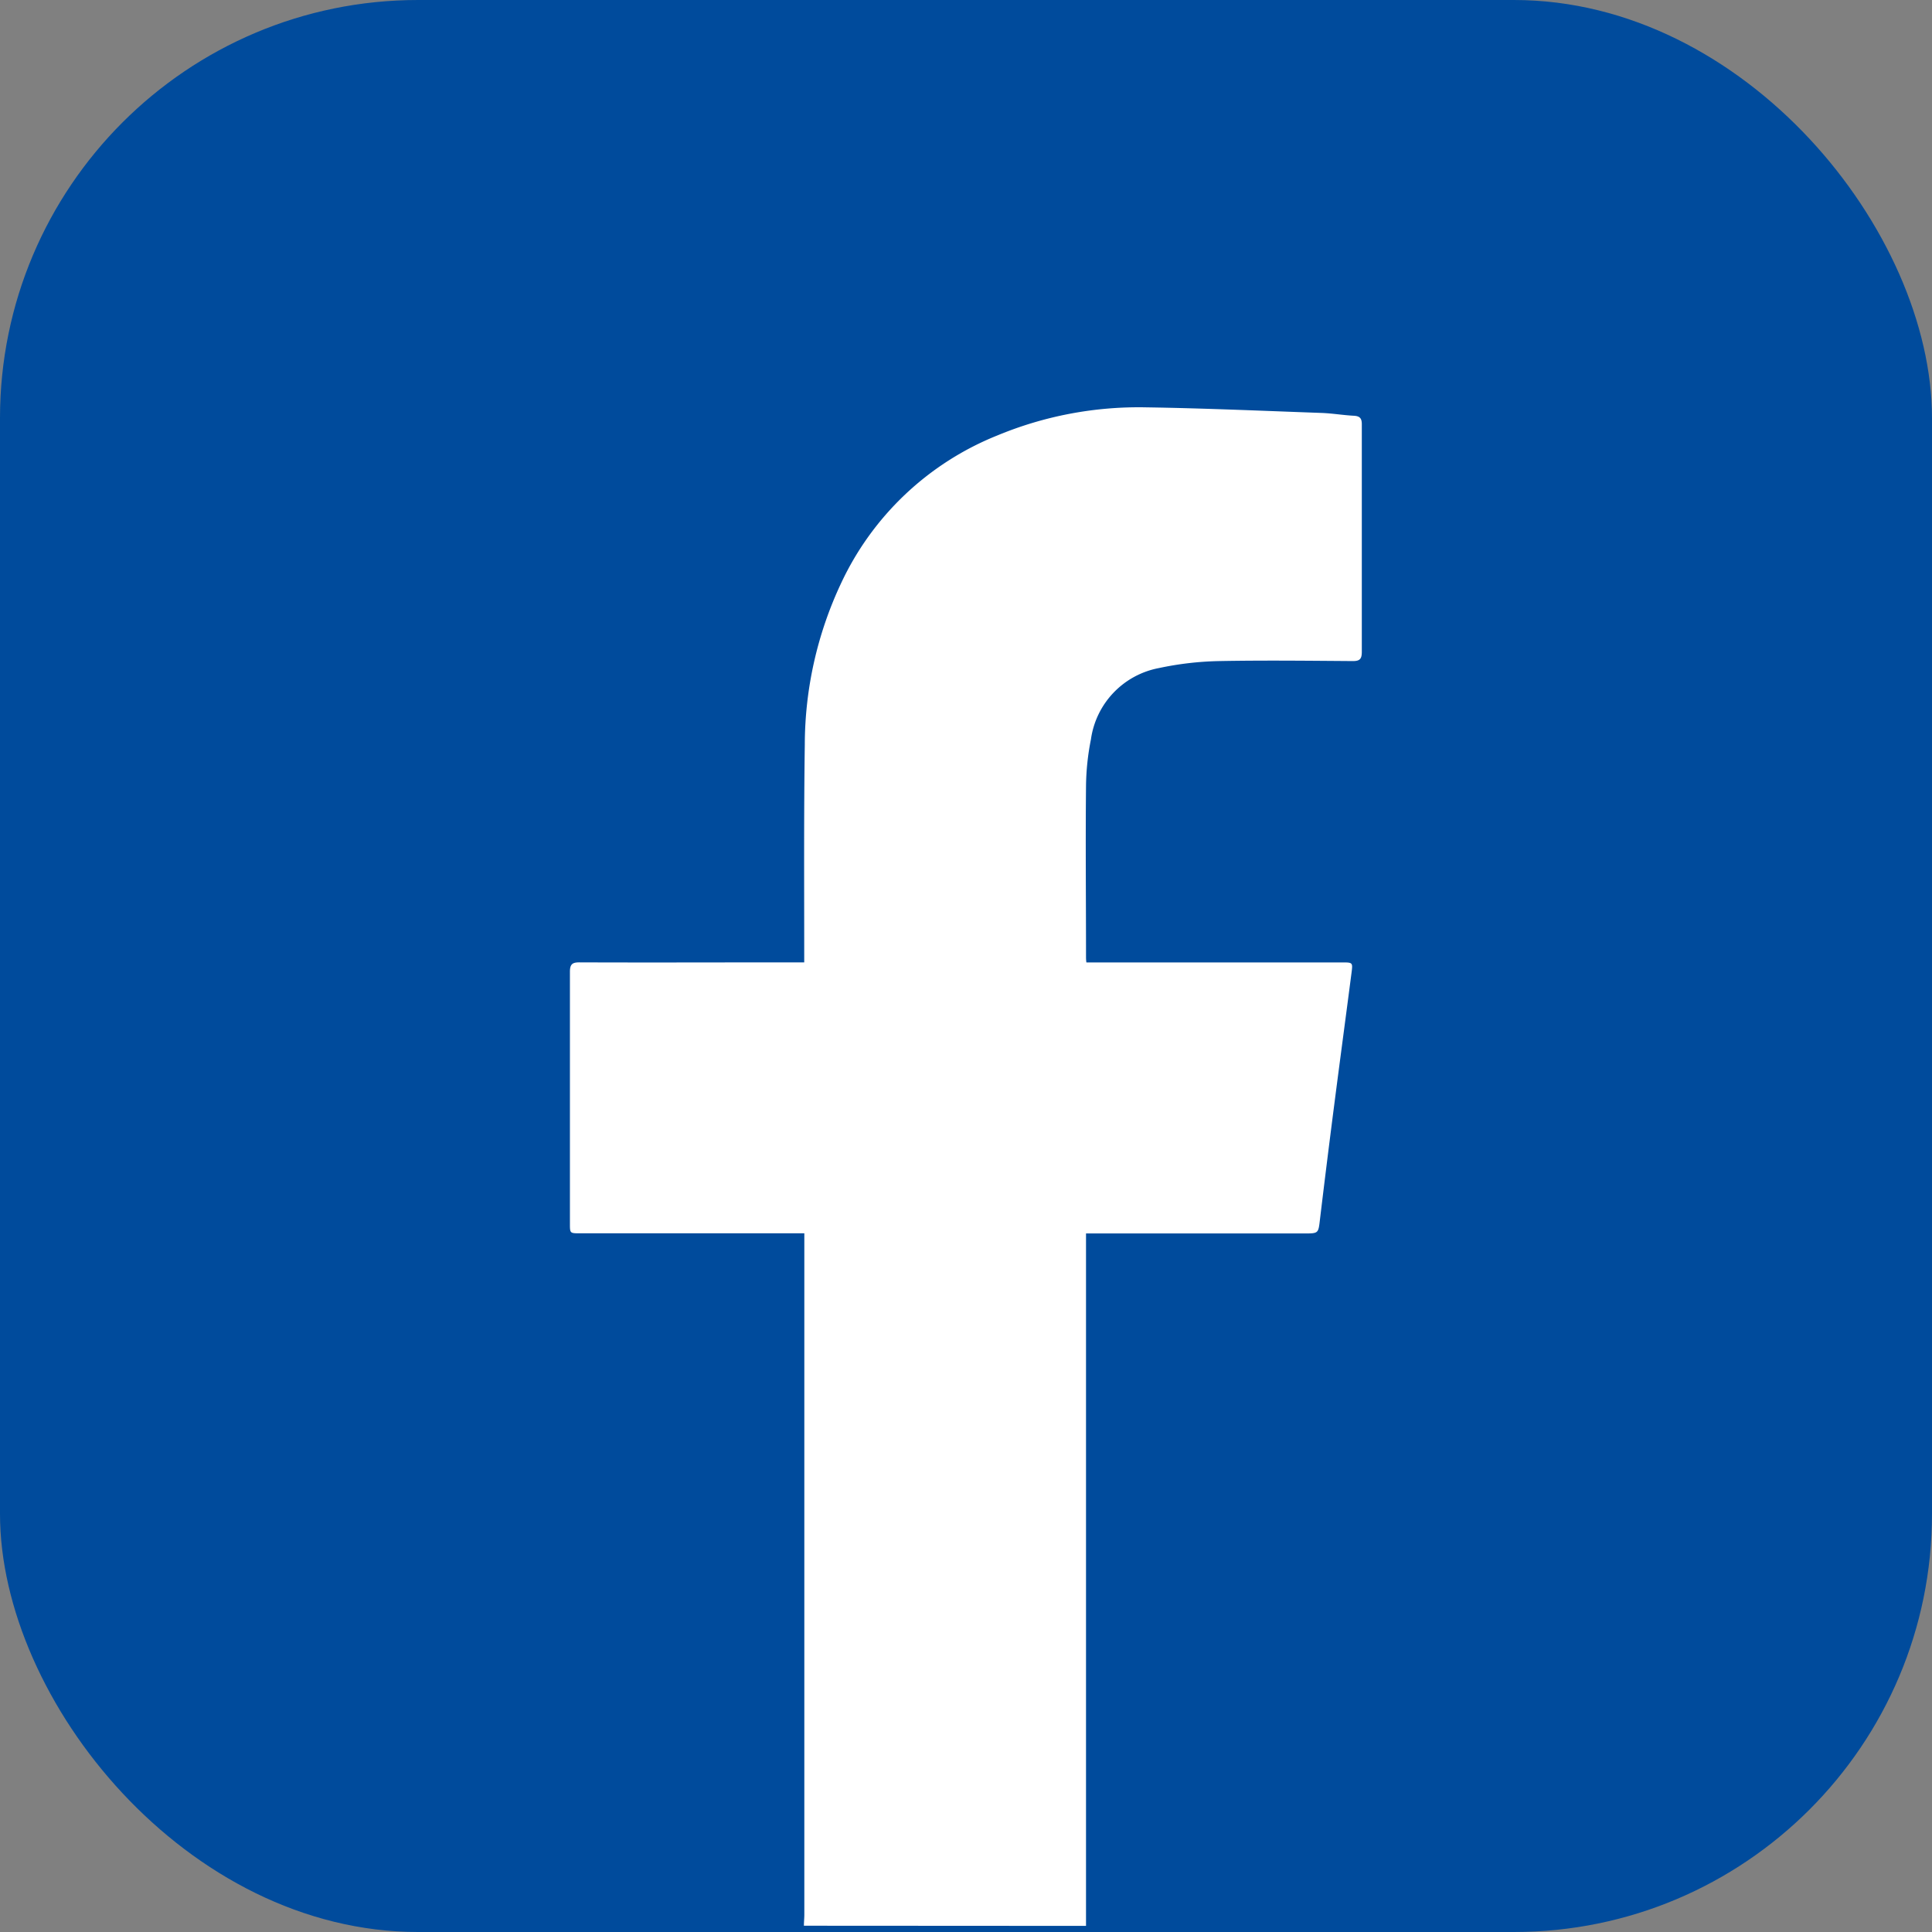 <svg id="Group_55" data-name="Group 55" xmlns="http://www.w3.org/2000/svg" width="36.967" height="36.967" viewBox="0 0 36.967 36.967">
  <rect x="0" y="0" width="36.967" height="36.967" fill="#808080" stroke="none"/>
  <defs>
    <style>
      .cls-1 {
        fill: #004b9c;
      }

      .cls-2 {
        fill: #fff;
      }
    </style>
  </defs>
  <rect id="Rectangle_38" data-name="Rectangle 38" class="cls-1" width="36.967" height="36.967" rx="8" transform="translate(0 0)"/>
  <path id="Path_250" data-name="Path 250" class="cls-2" d="M673.786-142.438c0-.071.008-.142.008-.213q0-6.436,0-12.872v-.164H669.5c-.19,0-.191,0-.191-.183,0-1.606,0-3.212,0-4.818,0-.147.044-.184.186-.183,1.368.005,2.737,0,4.105,0h.192v-.155c0-1.335-.008-2.671.011-4.006a7.284,7.284,0,0,1,.692-3.088,5.6,5.6,0,0,1,2.992-2.833,7.052,7.052,0,0,1,2.835-.538c1.12.017,2.241.067,3.361.107.209.007.416.043.624.054.116.006.155.049.154.165,0,.665,0,1.33,0,2,0,.784,0,1.568,0,2.352,0,.137-.038.178-.176.177-.85-.006-1.7-.016-2.551,0a6.065,6.065,0,0,0-1.156.134,1.616,1.616,0,0,0-1.3,1.364,4.807,4.807,0,0,0-.094.889c-.011,1.088,0,2.176,0,3.264,0,.032,0,.065.007.115h4.89c.206,0,.209,0,.183.2-.111.856-.226,1.711-.336,2.566q-.138,1.072-.267,2.146c-.032.273-.026.274-.3.274h-4.177v12.936c0,.1,0,.209,0,.313Z" transform="translate(-658.404 179.285)"/>
</svg>
